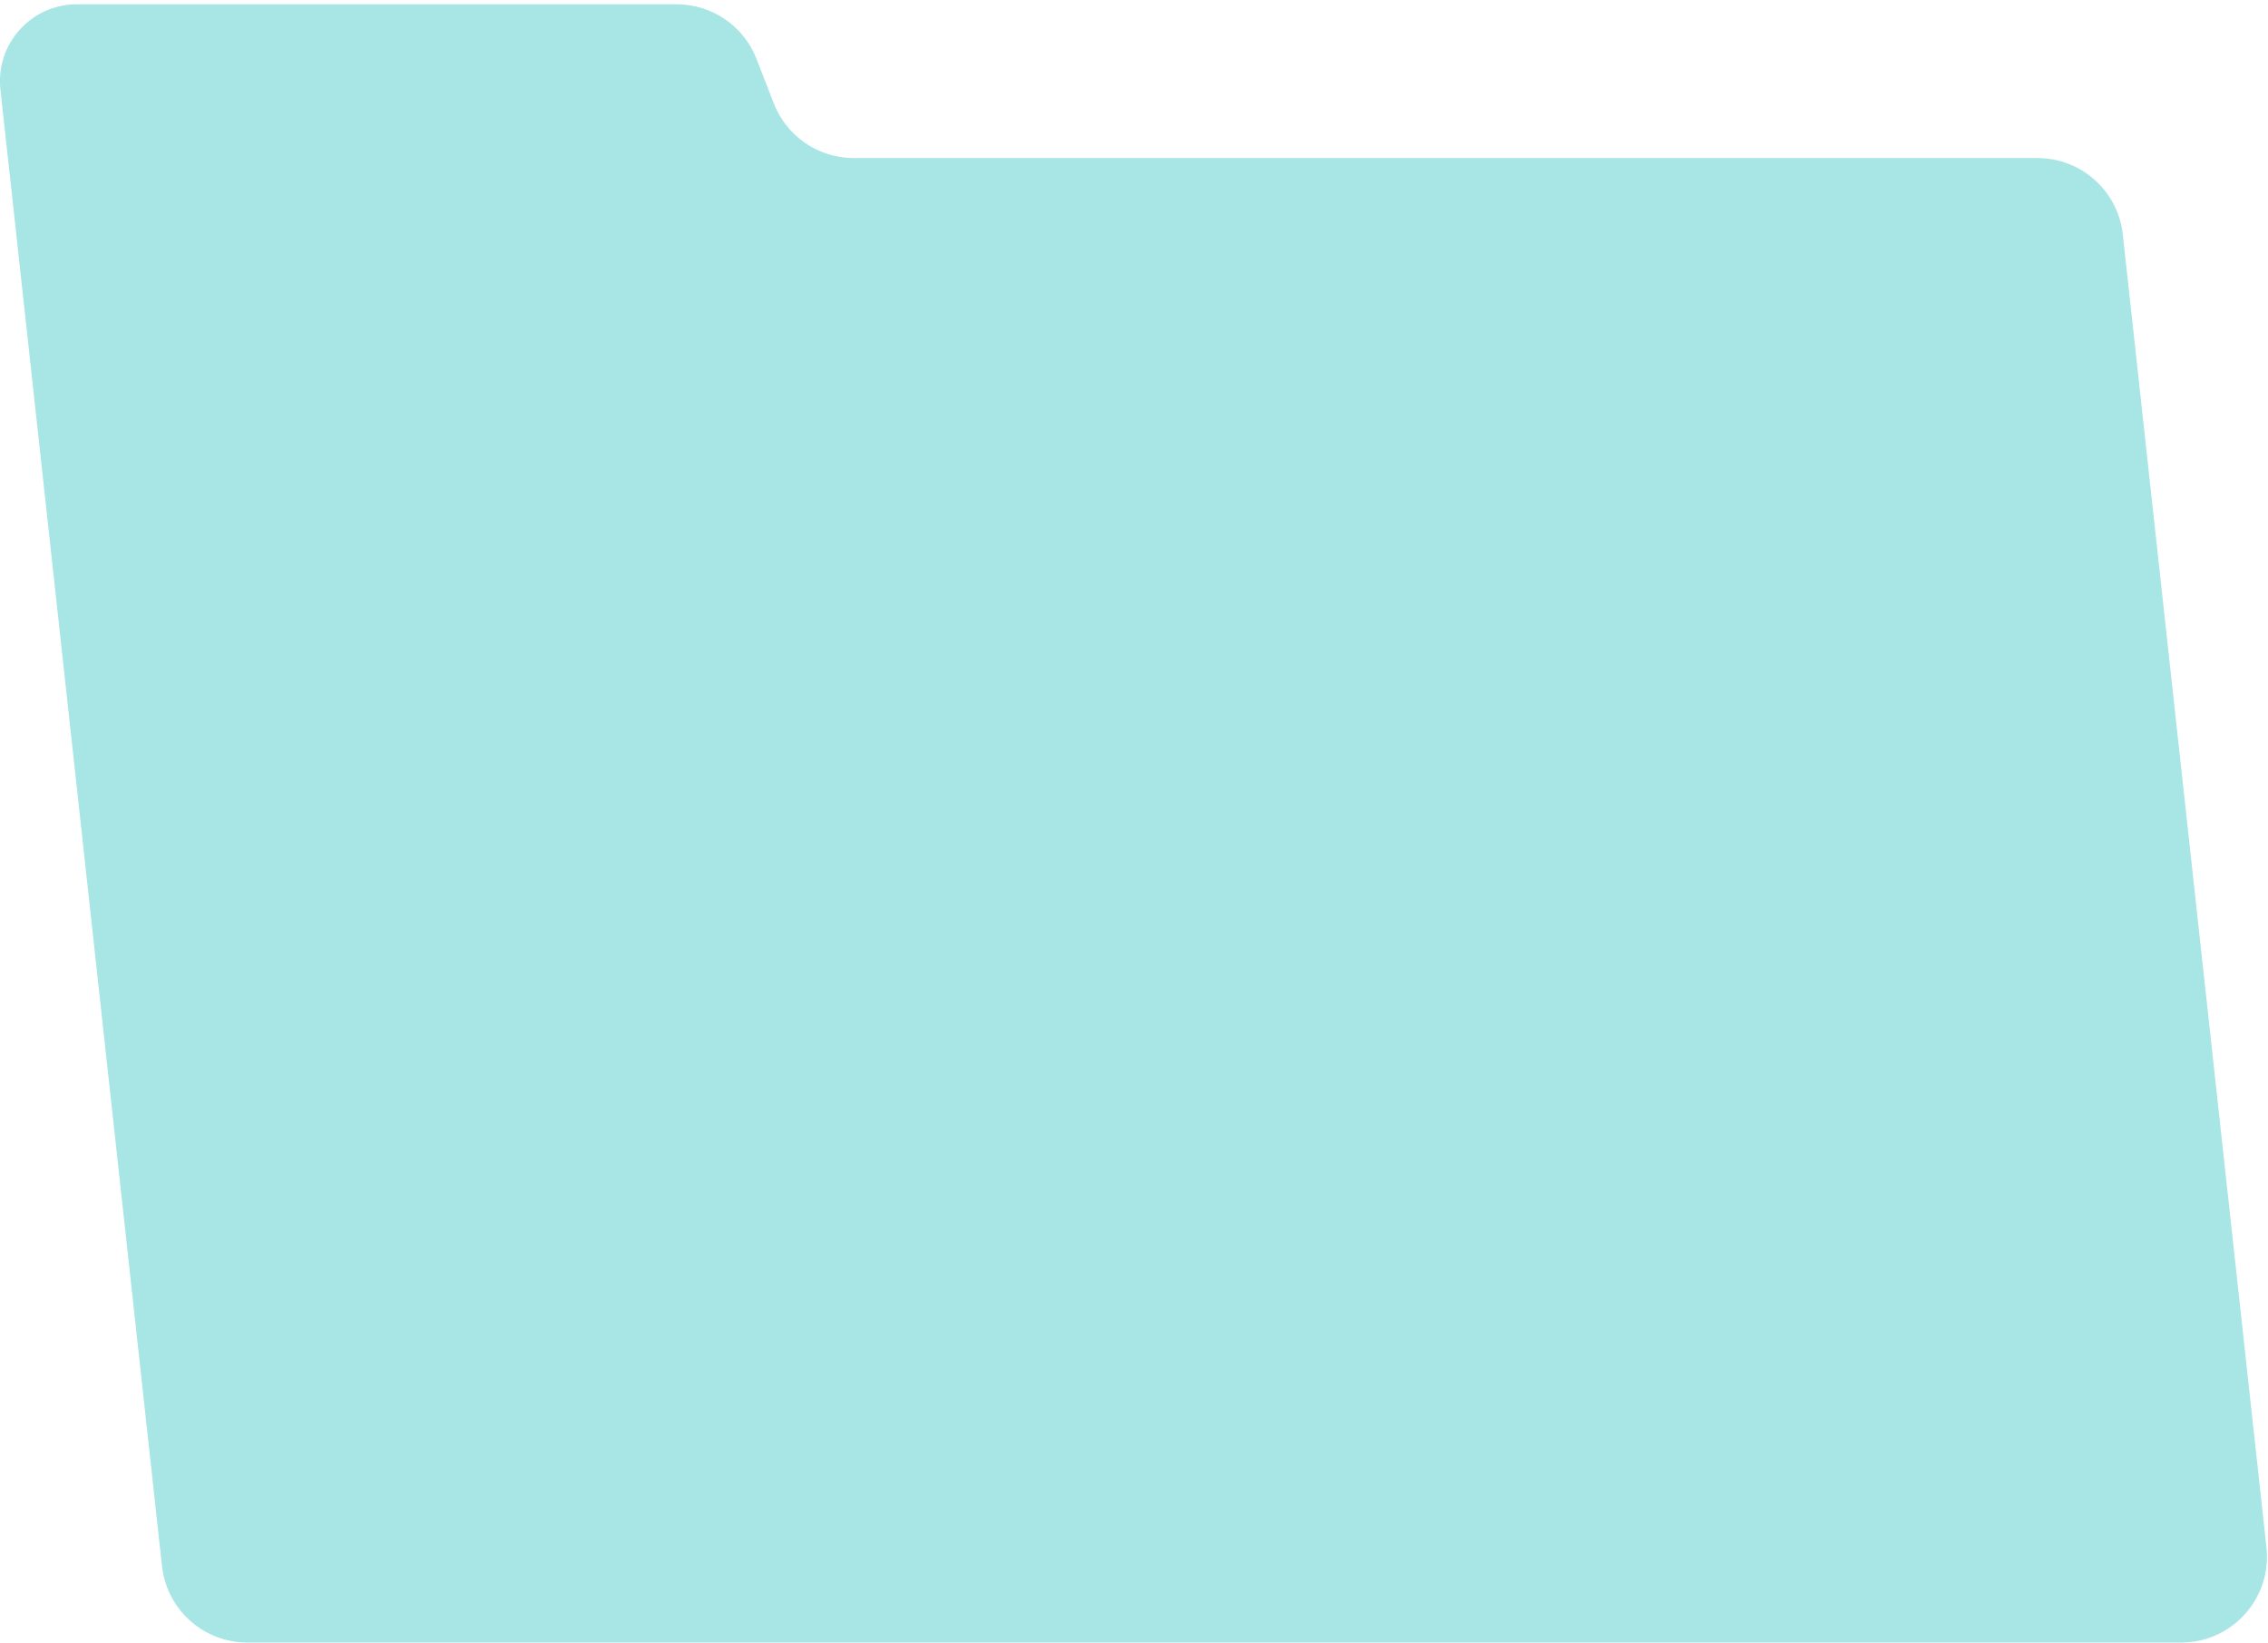 <svg width="515" height="373" viewBox="0 0 515 373" fill="none" xmlns="http://www.w3.org/2000/svg">
<path fill-rule="evenodd" clip-rule="evenodd" d="M0.097 20.331C-1.035 9.998 7.057 0.971 17.452 0.971H153.638C161.677 0.971 168.89 5.91 171.797 13.405L175.694 23.453C178.601 30.949 185.814 35.888 193.854 35.888H462.668C472.605 35.888 480.949 43.369 482.03 53.247L514.647 351.364C515.908 362.891 506.881 372.96 495.285 372.96H56.145C46.208 372.96 37.864 365.479 36.783 355.601L1.804 35.89C1.803 35.889 1.803 35.888 1.802 35.888C1.802 35.888 1.801 35.888 1.801 35.887L0.097 20.331Z" fill="#a8e5e5"/>
</svg>

